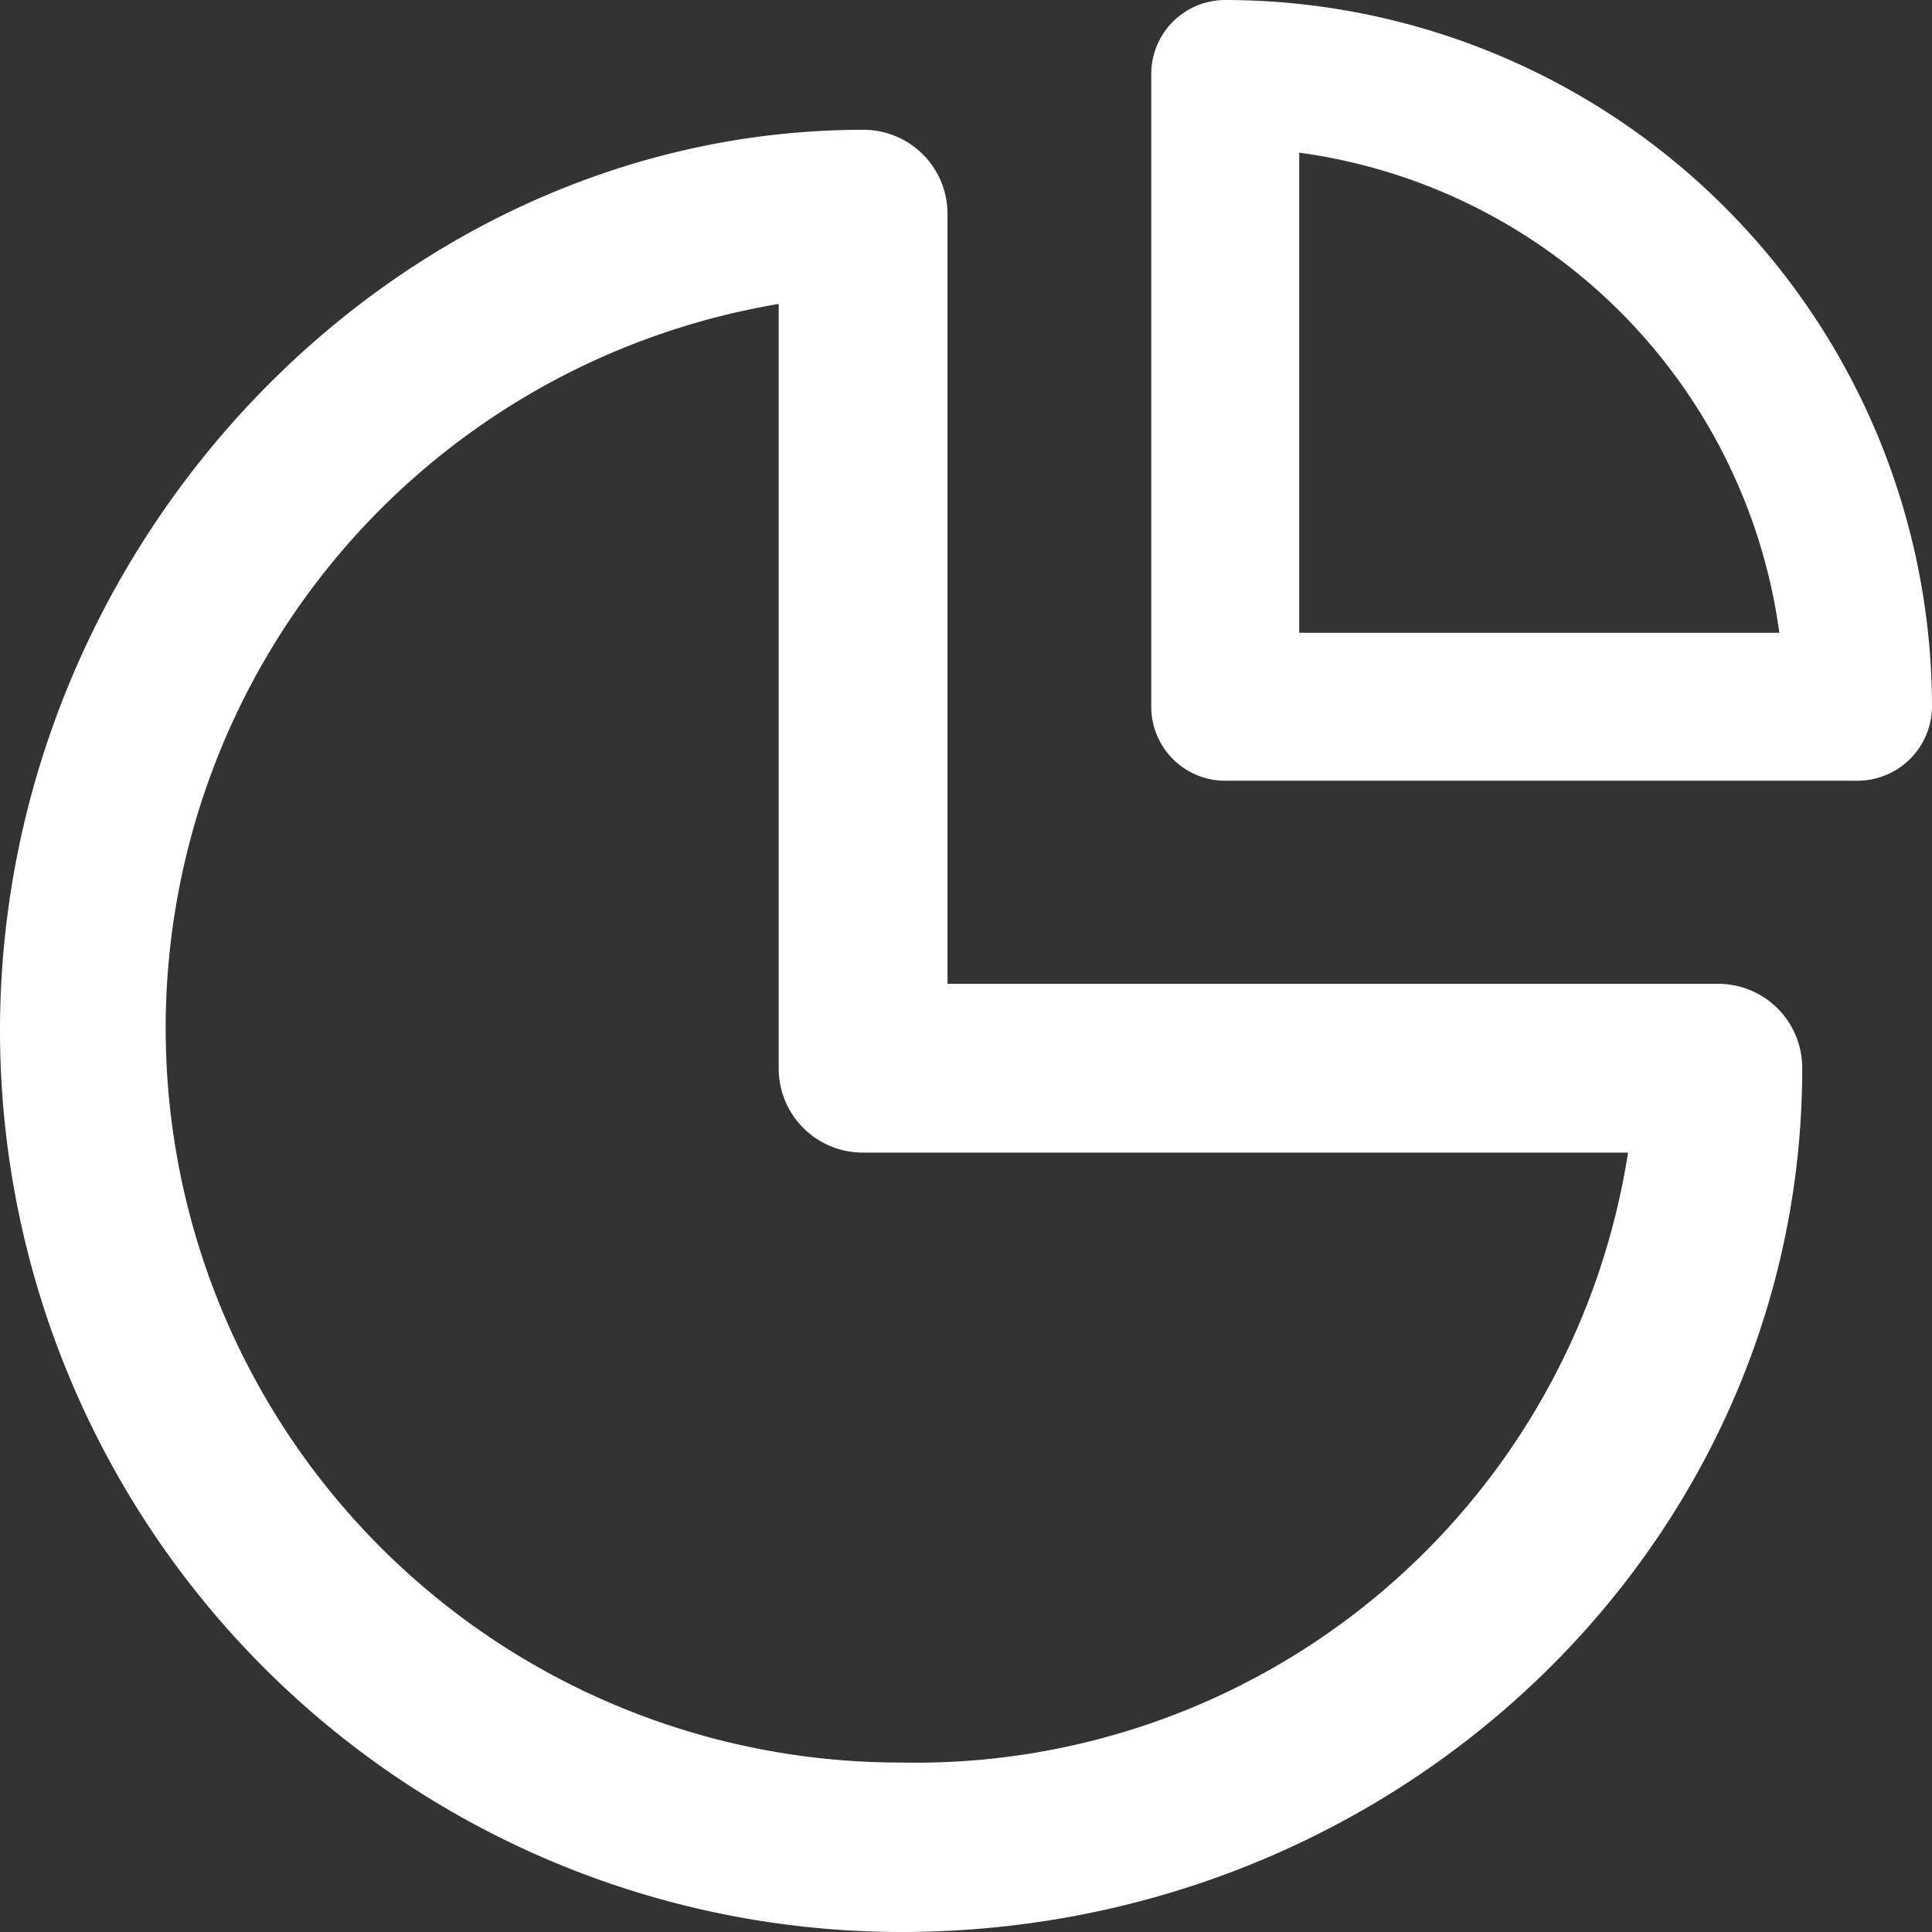 <svg xmlns="http://www.w3.org/2000/svg" viewBox="0 0 28.73 28.73"><rect x="0" y="0" width="28.73" height="28.73" fill="#333333" stroke="none"/><defs><style>.cls-1{fill:#fff;}</style></defs><g id="Capa_2" data-name="Capa 2"><g id="Capa_1-2" data-name="Capa 1"><path class="cls-1" d="M17.12,10.51V1.1A1.1,1.1,0,0,1,18.22,0,10.52,10.52,0,0,1,28.73,10.51a1.11,1.11,0,0,1-1.1,1.1H18.22A1.1,1.1,0,0,1,17.12,10.51Zm2.2-8.24V9.41h7.14A8.34,8.34,0,0,0,19.32,2.27ZM0,15.33C0,8.06,5.88,1.93,12.84,1.93a1.25,1.25,0,0,1,1.25,1.25V14.63H25.54a1.25,1.25,0,0,1,1.26,1.26c0,7.08-6,12.84-13.4,12.84A13.41,13.41,0,0,1,0,15.33Zm12.84,1.81a1.25,1.25,0,0,1-1.26-1.25V4.52A10.92,10.92,0,0,0,13.4,26.21a10.72,10.72,0,0,0,10.81-9.07Z"/></g></g></svg>